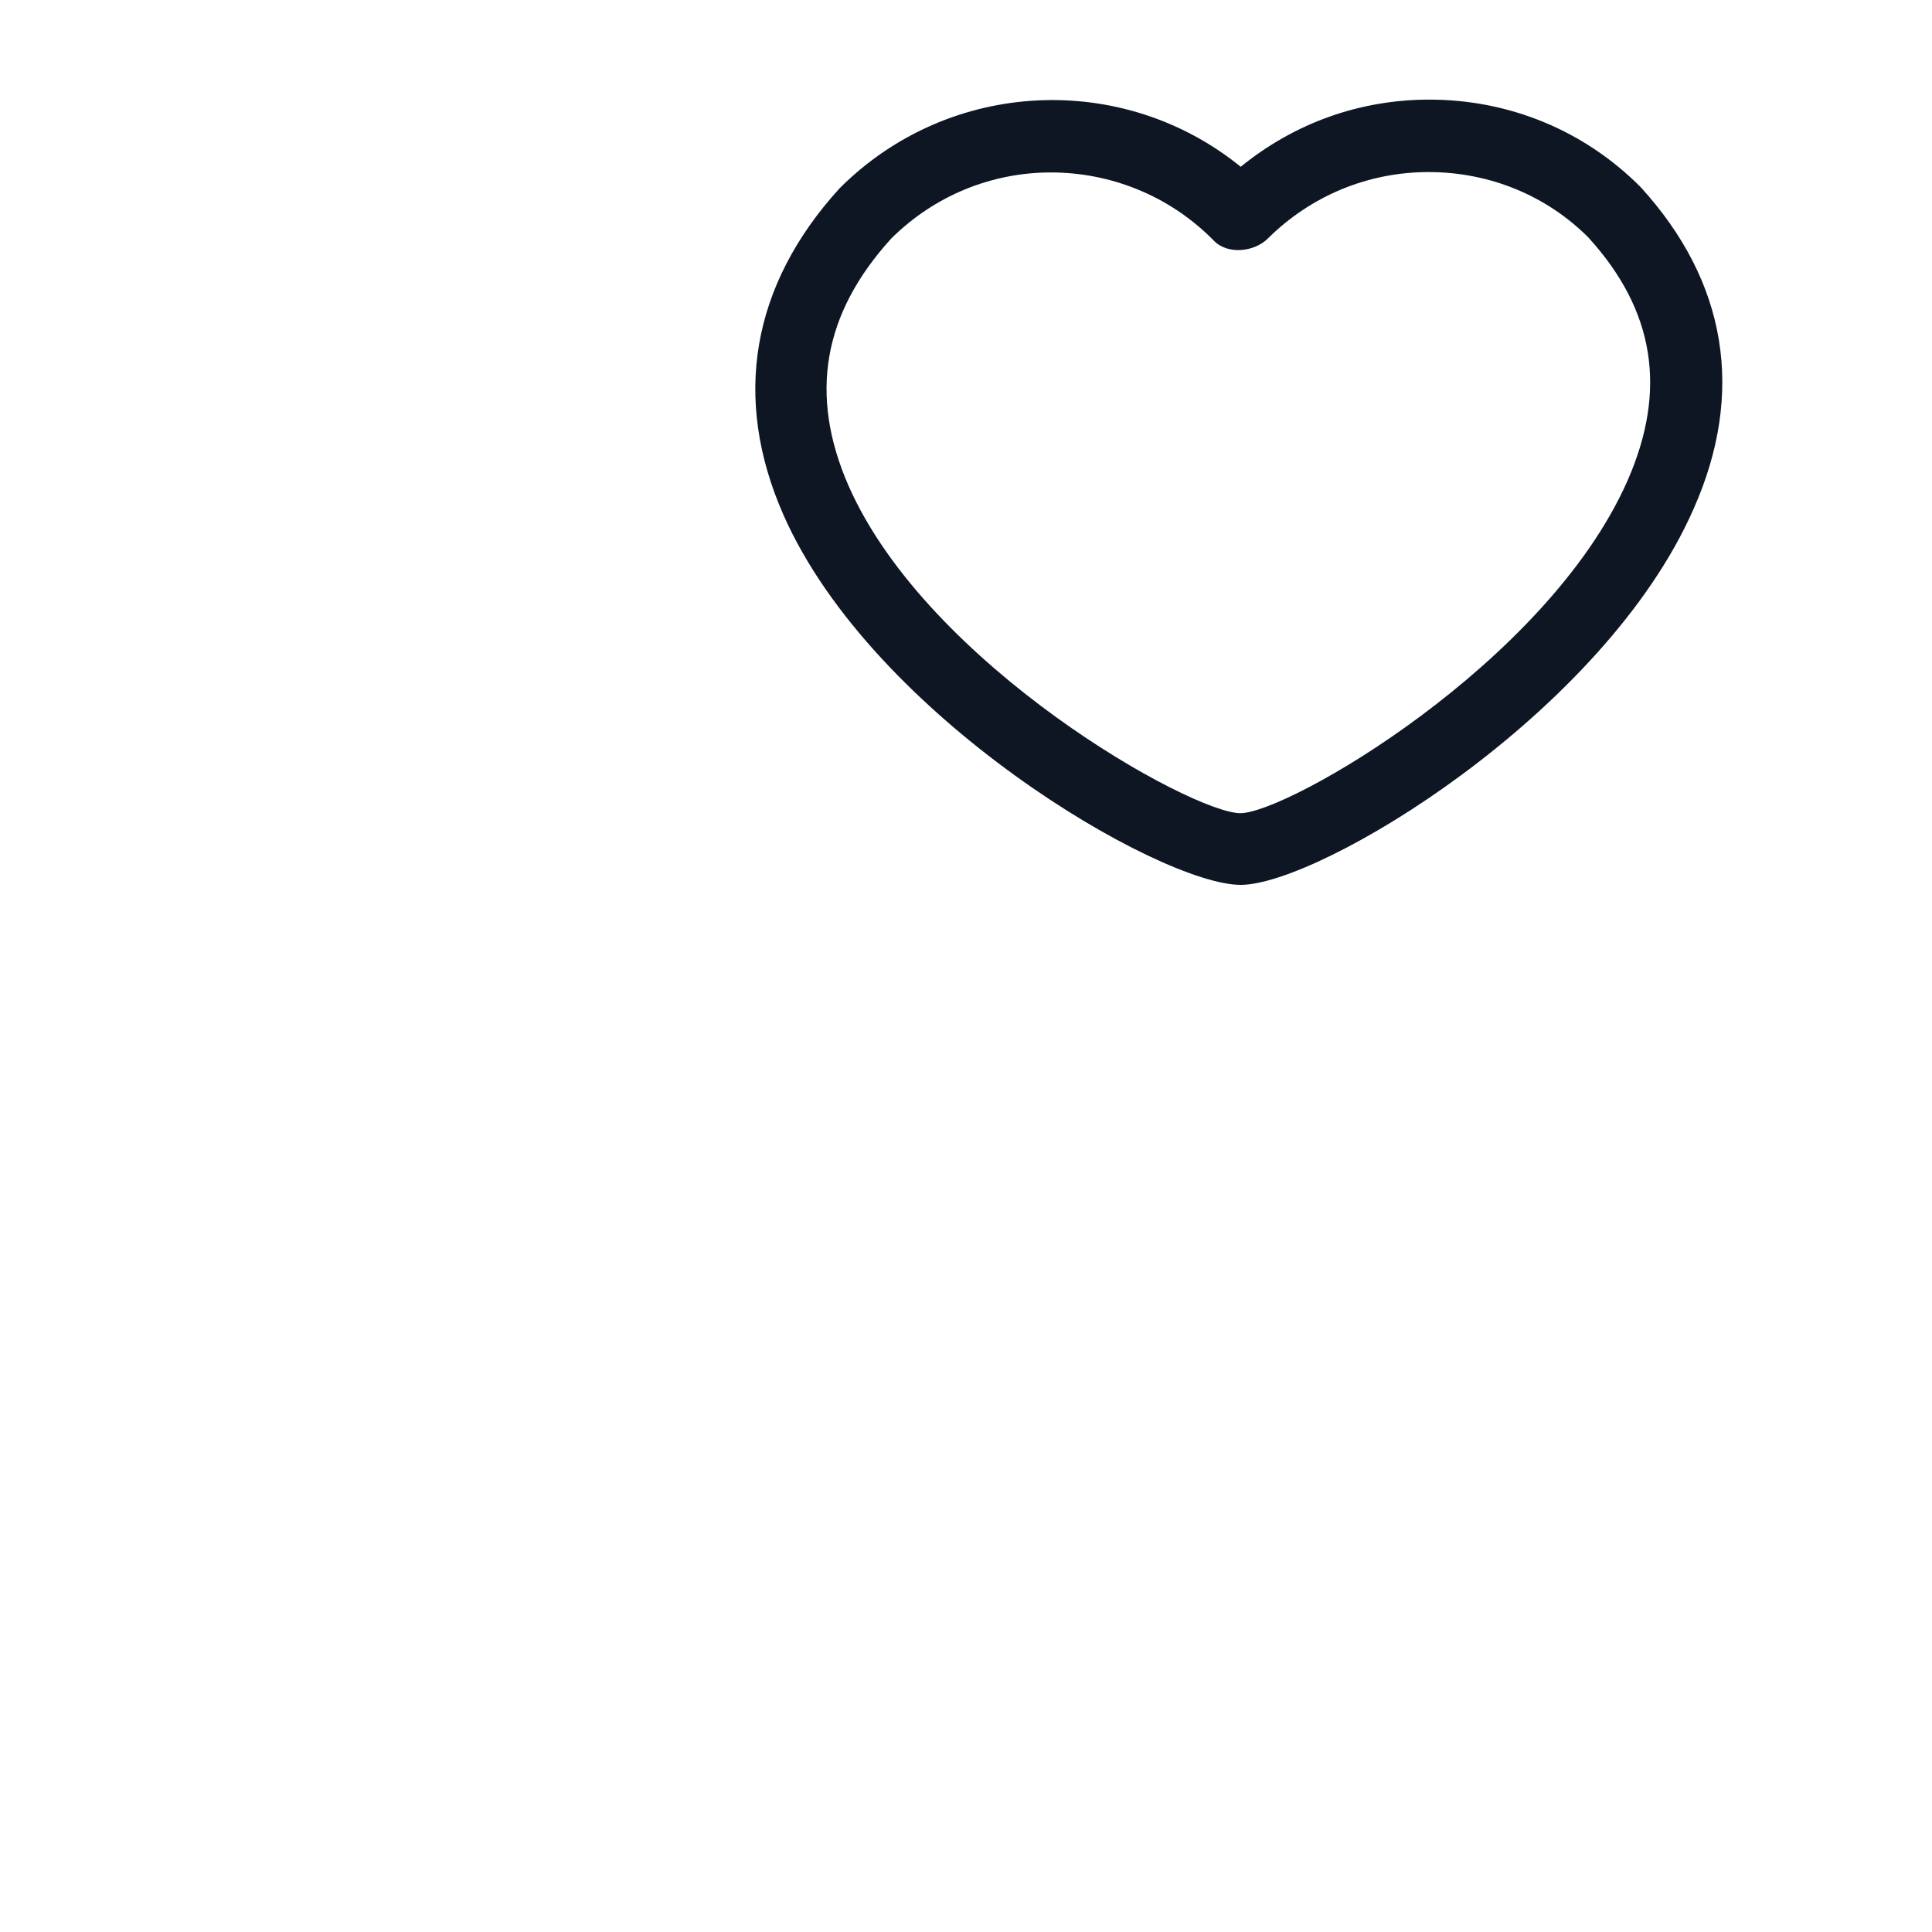 <?xml version="1.0" encoding="utf-8"?>
<!-- Generator: Adobe Illustrator 25.2.0, SVG Export Plug-In . SVG Version: 6.00 Build 0)  -->
<svg version="1.1" xmlns="http://www.w3.org/2000/svg" xmlns:xlink="http://www.w3.org/1999/xlink" x="0px" y="0px"
	 viewBox="0 0 512 512" style="enable-background:new 0 0 512 512;" xml:space="preserve">
<style type="text/css">
	.st0{fill:#0E1624;}
</style>
<g id="Layer_1">
</g>
<g id="Layer_2">
	<g>
		<path class="st0" d="M328.8,234.5c-21.4,0-97.6-44.5-121.2-98.1c-13.6-30.9-8.5-60.8,14.9-86.5c29.2-29.2,75.2-31,106.3-5.7
			c14.4-11.7,31.7-17.8,50-17.8c21.2,0,41.1,8.2,56,23.2c22.9,25.1,27.7,54.5,14,85.3C424.9,189.3,349.7,234.5,328.8,234.5z
			 M278.5,45.7c-15.4,0-30.6,5.9-42.3,17.5c-18.1,19.9-21.9,41.4-11.3,65.6c21.1,47.8,91,86.7,103.8,86.7
			c12.5,0,81.2-39.6,102.6-88.1c10.6-24.1,7.2-45.2-10.4-64.5c-11.1-11.1-26.2-17.3-42.3-17.3c-16.1,0-31.2,6.3-42.6,17.6
			c-3.6,3.6-10.6,4.3-14.2,0.7C309.9,51.7,294.1,45.7,278.5,45.7z"/>
	</g>
</g>
</svg>
